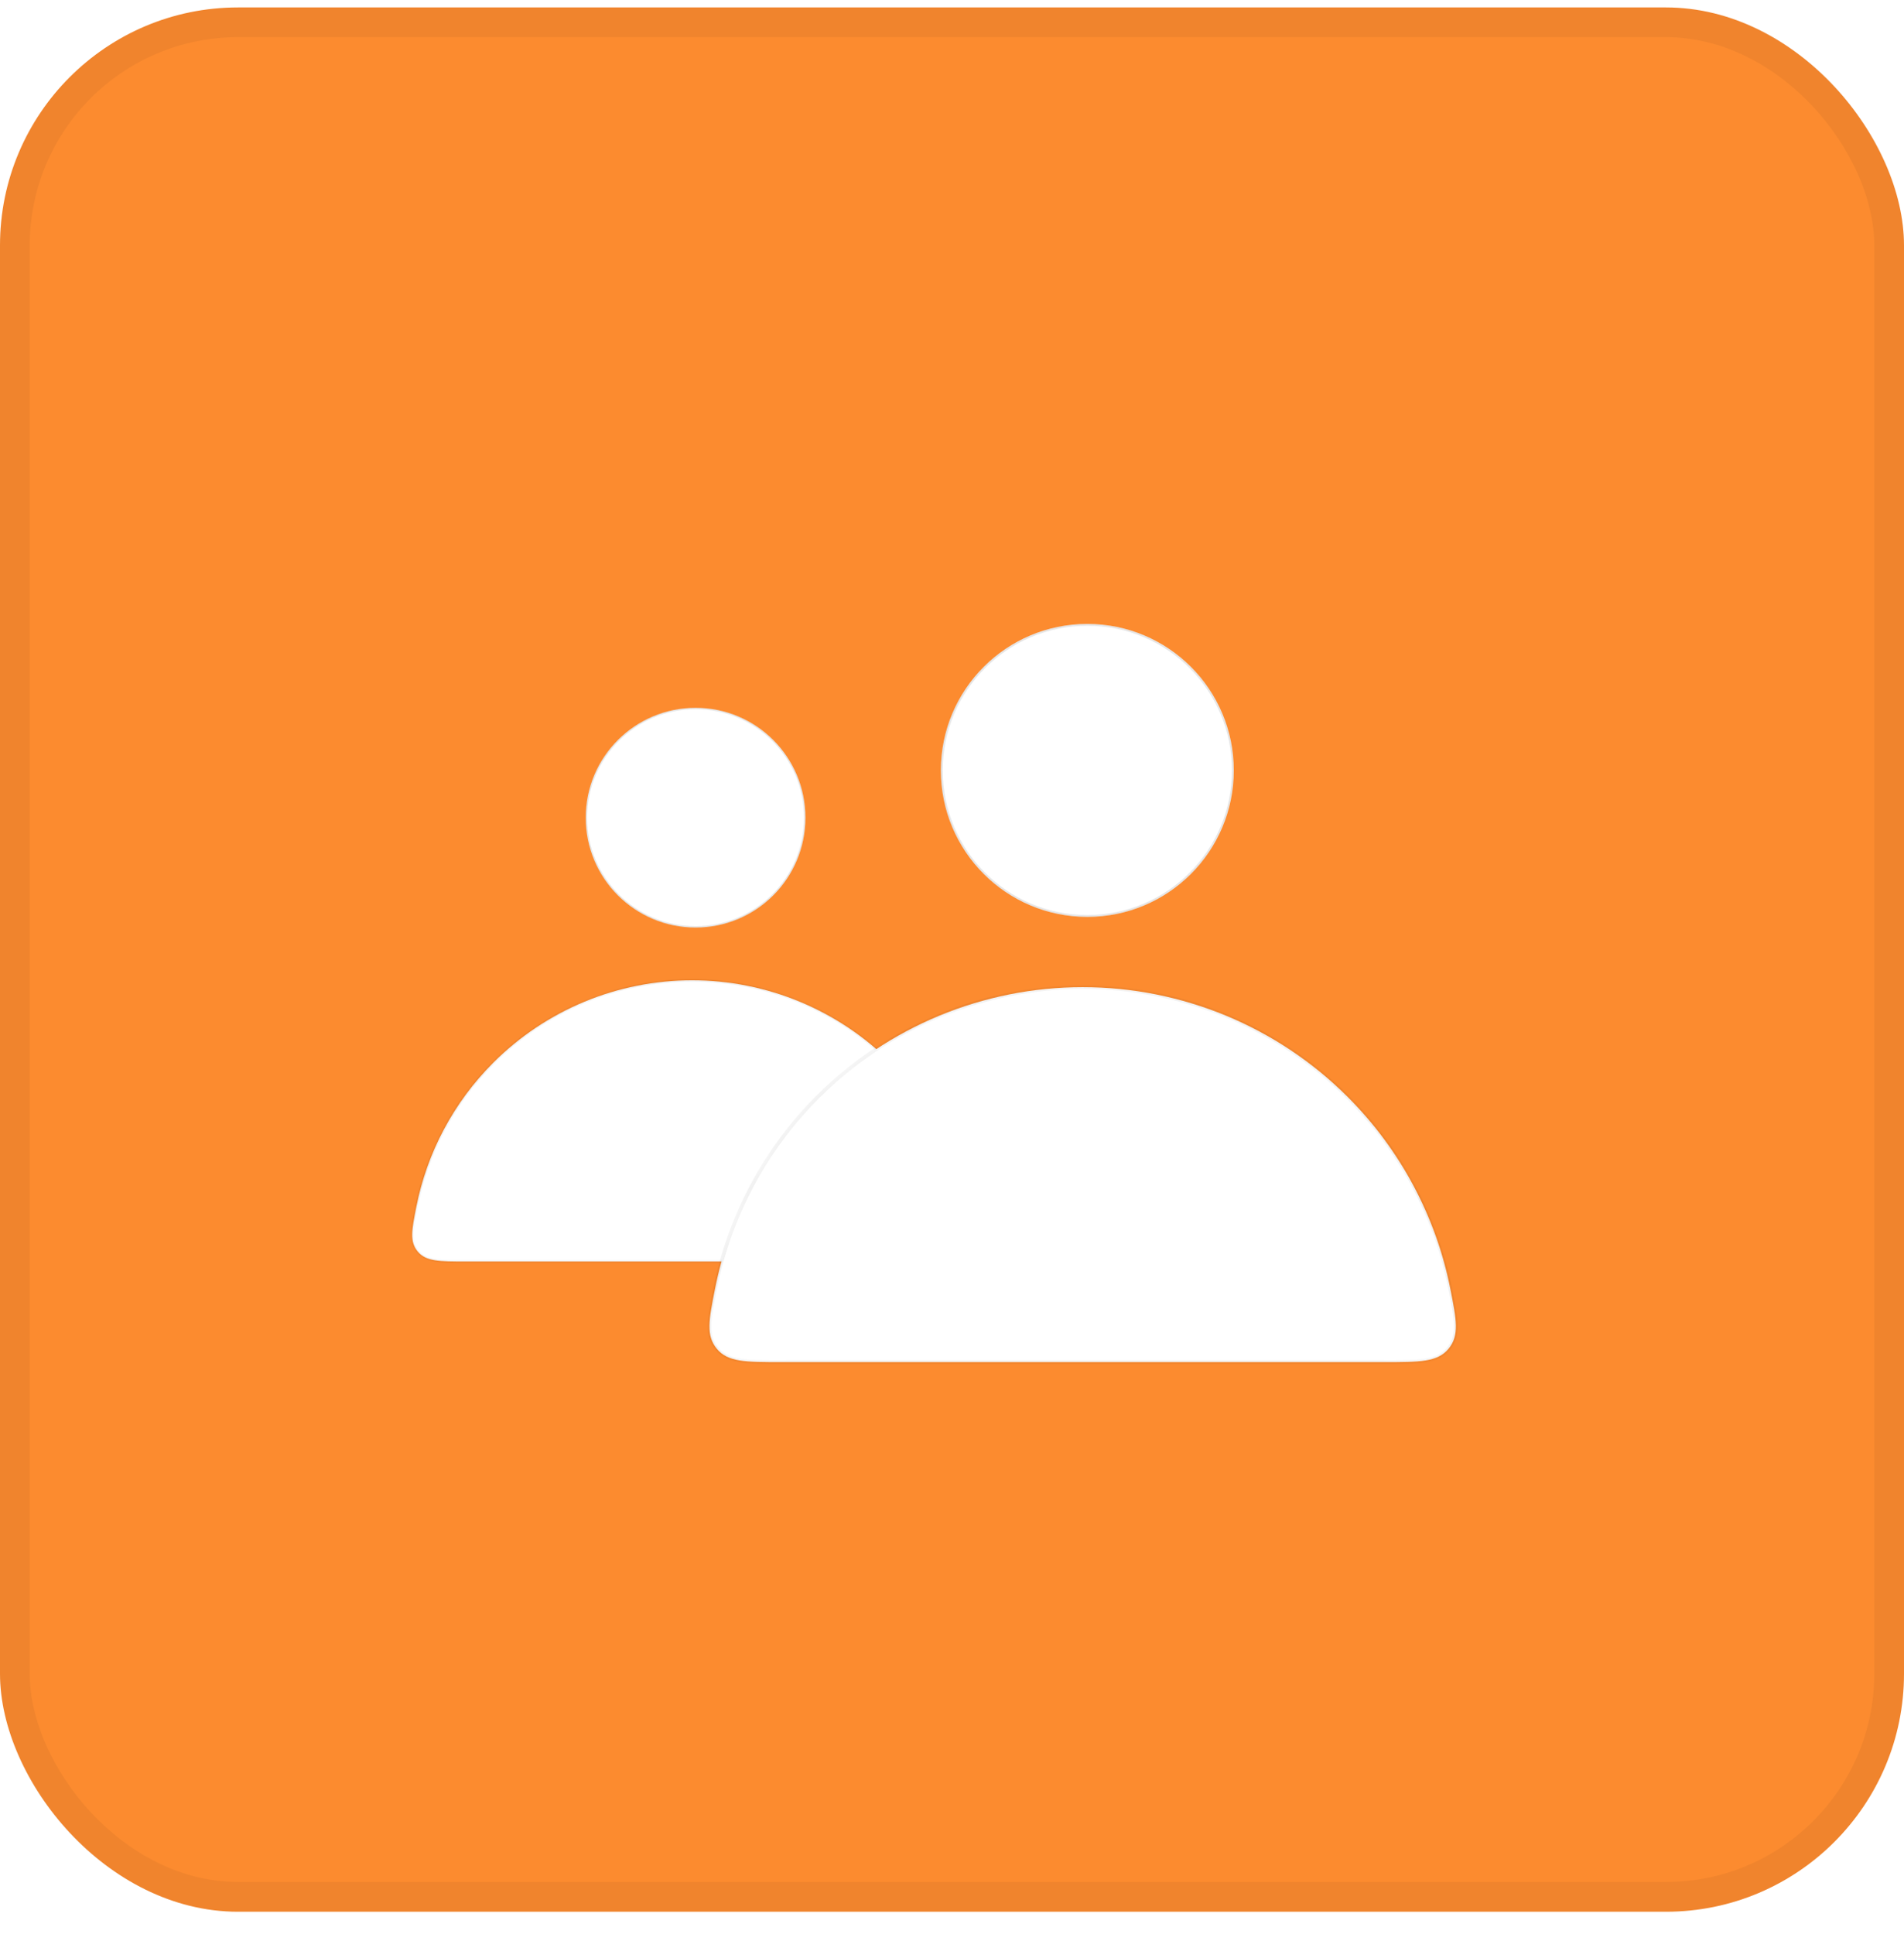 <svg width="64" height="65" viewBox="0 0 64 65" fill="none" xmlns="http://www.w3.org/2000/svg">
<g clip-path="url(#clip0_6241_34096)">
<rect y="0.25" width="100" height="100" fill="#FC8B2F"/>
<g filter="url(#filter0_d_6241_34096)">
<mask id="path-4-inside-1_6241_34096" fill="white">
<path d="M15.66 40.551C14.765 40.551 14.318 40.551 14.041 40.214C13.764 39.877 13.841 39.49 13.994 38.716C14.355 36.893 15.248 35.202 16.582 33.869C18.354 32.096 20.758 31.101 23.264 31.101C25.77 31.101 28.174 32.096 29.946 33.869C31.28 35.202 32.173 36.893 32.534 38.716C32.687 39.49 32.764 39.877 32.487 40.214C32.21 40.551 31.763 40.551 30.868 40.551L23.264 40.551L15.66 40.551Z"/>
</mask>
<path d="M15.66 40.551C14.765 40.551 14.318 40.551 14.041 40.214C13.764 39.877 13.841 39.49 13.994 38.716C14.355 36.893 15.248 35.202 16.582 33.869C18.354 32.096 20.758 31.101 23.264 31.101C25.77 31.101 28.174 32.096 29.946 33.869C31.28 35.202 32.173 36.893 32.534 38.716C32.687 39.49 32.764 39.877 32.487 40.214C32.21 40.551 31.763 40.551 30.868 40.551L23.264 40.551L15.66 40.551Z" fill="white"/>
<path d="M15.66 40.551C14.765 40.551 14.318 40.551 14.041 40.214C13.764 39.877 13.841 39.49 13.994 38.716C14.355 36.893 15.248 35.202 16.582 33.869C18.354 32.096 20.758 31.101 23.264 31.101C25.77 31.101 28.174 32.096 29.946 33.869C31.28 35.202 32.173 36.893 32.534 38.716C32.687 39.49 32.764 39.877 32.487 40.214C32.21 40.551 31.763 40.551 30.868 40.551L23.264 40.551L15.66 40.551Z" stroke="black" stroke-opacity="0.1" stroke-width="0.092" mask="url(#path-4-inside-1_6241_34096)"/>
</g>
<g filter="url(#filter1_d_6241_34096)">
<circle cx="23.381" cy="25.635" r="3.692" fill="white"/>
<circle cx="23.381" cy="25.635" r="3.669" stroke="black" stroke-opacity="0.1" stroke-width="0.046"/>
</g>
<g filter="url(#filter2_d_6241_34096)">
<mask id="path-7-inside-2_6241_34096" fill="white">
<path d="M26.254 43.316C25.061 43.316 24.464 43.316 24.095 42.867C23.726 42.417 23.828 41.901 24.032 40.87C24.513 38.439 25.705 36.185 27.483 34.407C29.846 32.044 33.051 30.716 36.392 30.716C39.734 30.716 42.939 32.044 45.302 34.407C47.08 36.185 48.272 38.439 48.753 40.87C48.957 41.901 49.059 42.417 48.69 42.867C48.32 43.316 47.724 43.316 46.531 43.316L36.392 43.316L26.254 43.316Z"/>
</mask>
<path d="M26.254 43.316C25.061 43.316 24.464 43.316 24.095 42.867C23.726 42.417 23.828 41.901 24.032 40.87C24.513 38.439 25.705 36.185 27.483 34.407C29.846 32.044 33.051 30.716 36.392 30.716C39.734 30.716 42.939 32.044 45.302 34.407C47.08 36.185 48.272 38.439 48.753 40.87C48.957 41.901 49.059 42.417 48.69 42.867C48.32 43.316 47.724 43.316 46.531 43.316L36.392 43.316L26.254 43.316Z" fill="white"/>
<path d="M26.254 43.316C25.061 43.316 24.464 43.316 24.095 42.867C23.726 42.417 23.828 41.901 24.032 40.87C24.513 38.439 25.705 36.185 27.483 34.407C29.846 32.044 33.051 30.716 36.392 30.716C39.734 30.716 42.939 32.044 45.302 34.407C47.08 36.185 48.272 38.439 48.753 40.87C48.957 41.901 49.059 42.417 48.69 42.867C48.32 43.316 47.724 43.316 46.531 43.316L36.392 43.316L26.254 43.316Z" stroke="black" stroke-opacity="0.1" stroke-width="0.123" mask="url(#path-7-inside-2_6241_34096)"/>
</g>
<g filter="url(#filter3_d_6241_34096)">
<circle cx="36.549" cy="23.43" r="4.923" fill="white"/>
<circle cx="36.549" cy="23.43" r="4.892" stroke="black" stroke-opacity="0.1" stroke-width="0.062"/>
</g>
</g>
<rect x="0.5" y="0.75" width="63" height="63" rx="7.5" stroke="black" stroke-opacity="0.05"/>
<defs>
<filter id="filter0_d_6241_34096" x="10.625" y="29.716" width="25.278" height="15.912" filterUnits="userSpaceOnUse" color-interpolation-filters="sRGB">
<feFlood flood-opacity="0" result="BackgroundImageFix"/>
<feColorMatrix in="SourceAlpha" type="matrix" values="0 0 0 0 0 0 0 0 0 0 0 0 0 0 0 0 0 0 127 0" result="hardAlpha"/>
<feMorphology radius="0.462" operator="dilate" in="SourceAlpha" result="effect1_dropShadow_6241_34096"/>
<feOffset dy="1.846"/>
<feGaussianBlur stdDeviation="1.385"/>
<feComposite in2="hardAlpha" operator="out"/>
<feColorMatrix type="matrix" values="0 0 0 0 0 0 0 0 0 0 0 0 0 0 0 0 0 0 0.25 0"/>
<feBlend mode="normal" in2="BackgroundImageFix" result="effect1_dropShadow_6241_34096"/>
<feBlend mode="normal" in="SourceGraphic" in2="effect1_dropShadow_6241_34096" result="shape"/>
</filter>
<filter id="filter1_d_6241_34096" x="16.458" y="20.558" width="13.846" height="13.846" filterUnits="userSpaceOnUse" color-interpolation-filters="sRGB">
<feFlood flood-opacity="0" result="BackgroundImageFix"/>
<feColorMatrix in="SourceAlpha" type="matrix" values="0 0 0 0 0 0 0 0 0 0 0 0 0 0 0 0 0 0 127 0" result="hardAlpha"/>
<feMorphology radius="0.462" operator="dilate" in="SourceAlpha" result="effect1_dropShadow_6241_34096"/>
<feOffset dy="1.846"/>
<feGaussianBlur stdDeviation="1.385"/>
<feComposite in2="hardAlpha" operator="out"/>
<feColorMatrix type="matrix" values="0 0 0 0 0 0 0 0 0 0 0 0 0 0 0 0 0 0 0.25 0"/>
<feBlend mode="normal" in2="BackgroundImageFix" result="effect1_dropShadow_6241_34096"/>
<feBlend mode="normal" in="SourceGraphic" in2="effect1_dropShadow_6241_34096" result="shape"/>
</filter>
<filter id="filter2_d_6241_34096" x="19.541" y="28.87" width="33.703" height="21.216" filterUnits="userSpaceOnUse" color-interpolation-filters="sRGB">
<feFlood flood-opacity="0" result="BackgroundImageFix"/>
<feColorMatrix in="SourceAlpha" type="matrix" values="0 0 0 0 0 0 0 0 0 0 0 0 0 0 0 0 0 0 127 0" result="hardAlpha"/>
<feMorphology radius="0.615" operator="dilate" in="SourceAlpha" result="effect1_dropShadow_6241_34096"/>
<feOffset dy="2.462"/>
<feGaussianBlur stdDeviation="1.846"/>
<feComposite in2="hardAlpha" operator="out"/>
<feColorMatrix type="matrix" values="0 0 0 0 0 0 0 0 0 0 0 0 0 0 0 0 0 0 0.25 0"/>
<feBlend mode="normal" in2="BackgroundImageFix" result="effect1_dropShadow_6241_34096"/>
<feBlend mode="normal" in="SourceGraphic" in2="effect1_dropShadow_6241_34096" result="shape"/>
</filter>
<filter id="filter3_d_6241_34096" x="27.318" y="16.661" width="18.462" height="18.461" filterUnits="userSpaceOnUse" color-interpolation-filters="sRGB">
<feFlood flood-opacity="0" result="BackgroundImageFix"/>
<feColorMatrix in="SourceAlpha" type="matrix" values="0 0 0 0 0 0 0 0 0 0 0 0 0 0 0 0 0 0 127 0" result="hardAlpha"/>
<feMorphology radius="0.615" operator="dilate" in="SourceAlpha" result="effect1_dropShadow_6241_34096"/>
<feOffset dy="2.462"/>
<feGaussianBlur stdDeviation="1.846"/>
<feComposite in2="hardAlpha" operator="out"/>
<feColorMatrix type="matrix" values="0 0 0 0 0 0 0 0 0 0 0 0 0 0 0 0 0 0 0.25 0"/>
<feBlend mode="normal" in2="BackgroundImageFix" result="effect1_dropShadow_6241_34096"/>
<feBlend mode="normal" in="SourceGraphic" in2="effect1_dropShadow_6241_34096" result="shape"/>
</filter>
<clipPath id="clip0_6241_34096">
<rect y="0.25" width="64" height="64" rx="8" fill="white"/>
</clipPath>
</defs>
</svg>
